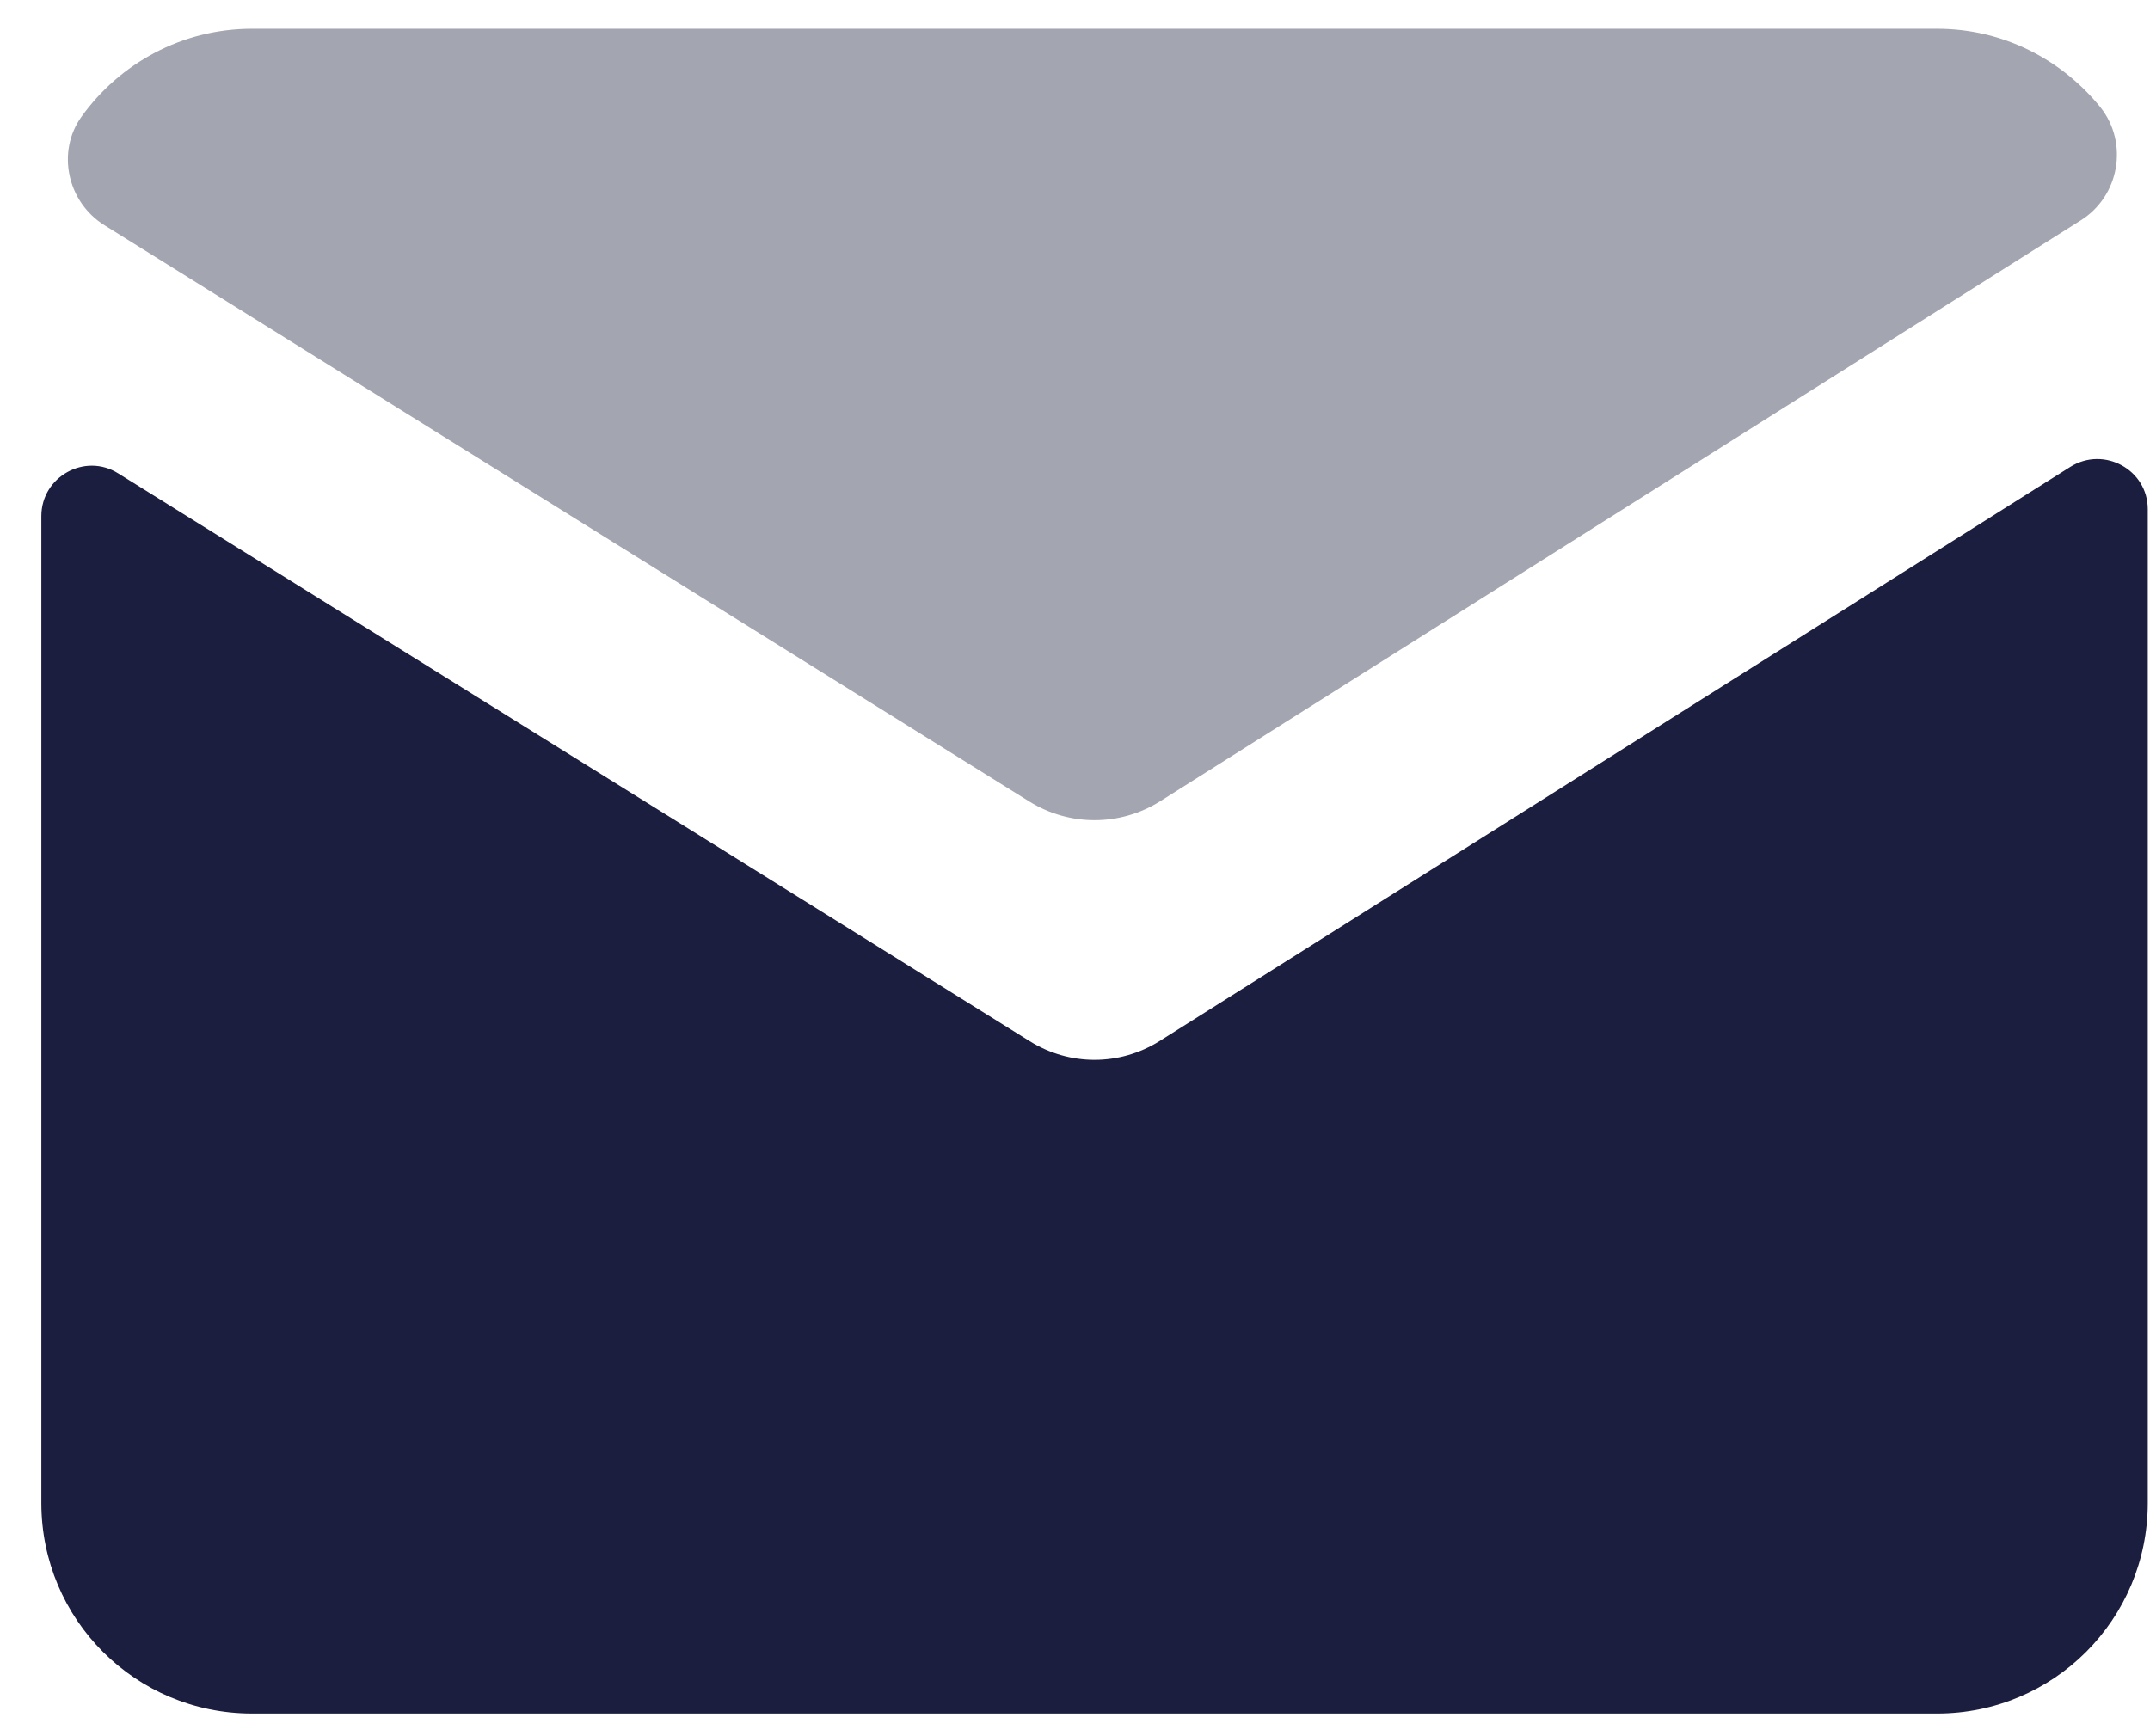 <?xml version="1.0" encoding="UTF-8"?>
<svg xmlns="http://www.w3.org/2000/svg" width="26" height="21" viewBox="0 0 26 21" fill="none">
  <path opacity="0.4" d="M14.023 9.696L25.162 2.666C25.63 2.373 25.744 1.731 25.401 1.298C24.933 0.721 24.227 0.348 23.426 0.348H3.047C2.202 0.348 1.45 0.766 0.988 1.408C0.679 1.835 0.814 2.447 1.266 2.726L12.45 9.696C12.933 9.995 13.54 9.995 14.023 9.696Z" fill="#1B1E3E"></path>
  <path d="M12.45 12.592L1.43 5.726C1.027 5.472 0.5 5.766 0.5 6.243V18.179C0.5 19.587 1.639 20.726 3.047 20.726H23.426C24.834 20.726 25.973 19.587 25.973 18.179V6.159C25.973 5.681 25.445 5.393 25.038 5.646L14.023 12.592C13.54 12.895 12.933 12.895 12.45 12.592Z" fill="#1B1E3E"></path>
</svg>
